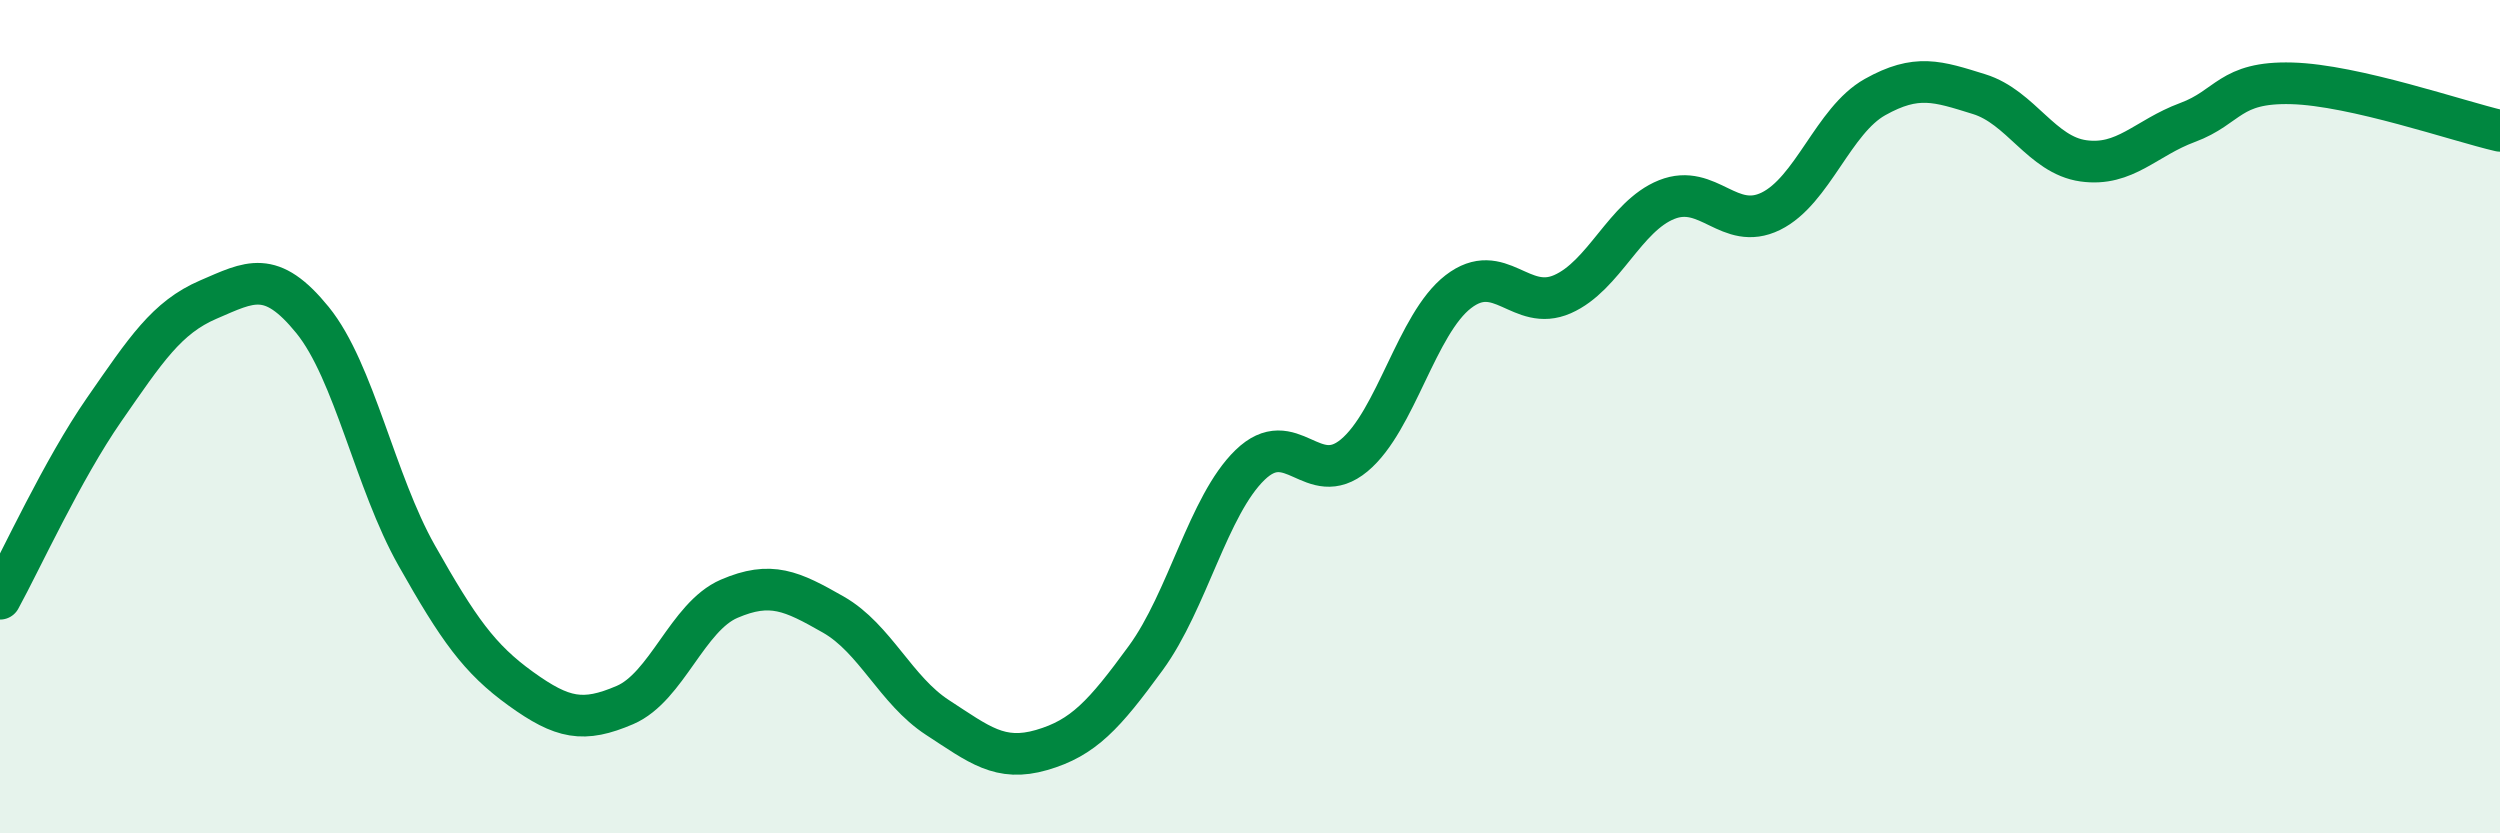 
    <svg width="60" height="20" viewBox="0 0 60 20" xmlns="http://www.w3.org/2000/svg">
      <path
        d="M 0,14.37 C 0.5,13.46 1.5,11.27 2.5,9.83 C 3.5,8.39 4,7.62 5,7.19 C 6,6.76 6.5,6.45 7.5,7.68 C 8.5,8.91 9,11.56 10,13.33 C 11,15.1 11.5,15.81 12.5,16.53 C 13.5,17.25 14,17.35 15,16.92 C 16,16.49 16.5,14.8 17.5,14.37 C 18.5,13.94 19,14.18 20,14.75 C 21,15.32 21.5,16.57 22.5,17.22 C 23.5,17.87 24,18.29 25,18 C 26,17.71 26.5,17.16 27.5,15.79 C 28.5,14.42 29,12.13 30,11.16 C 31,10.19 31.5,11.76 32.5,10.93 C 33.5,10.1 34,7.77 35,7 C 36,6.23 36.5,7.5 37.5,7.06 C 38.5,6.62 39,5.19 40,4.79 C 41,4.39 41.5,5.56 42.5,5.07 C 43.5,4.58 44,2.89 45,2.33 C 46,1.77 46.5,1.95 47.5,2.26 C 48.5,2.57 49,3.72 50,3.86 C 51,4 51.5,3.31 52.5,2.94 C 53.5,2.57 53.5,1.96 55,2 C 56.5,2.04 59,2.91 60,3.14L60 20L0 20Z"
        fill="#008740"
        opacity="0.1"
        stroke-linecap="round"
        stroke-linejoin="round"
      />
      <path
        d="M 0,14.37 C 0.5,13.46 1.5,11.27 2.5,9.83 C 3.5,8.39 4,7.62 5,7.19 C 6,6.76 6.5,6.45 7.5,7.68 C 8.5,8.91 9,11.56 10,13.33 C 11,15.1 11.5,15.81 12.5,16.53 C 13.5,17.25 14,17.35 15,16.92 C 16,16.49 16.5,14.8 17.5,14.37 C 18.5,13.94 19,14.18 20,14.75 C 21,15.32 21.5,16.57 22.5,17.22 C 23.5,17.87 24,18.29 25,18 C 26,17.71 26.5,17.16 27.5,15.79 C 28.5,14.42 29,12.13 30,11.16 C 31,10.19 31.5,11.76 32.5,10.93 C 33.5,10.1 34,7.77 35,7 C 36,6.23 36.5,7.5 37.5,7.06 C 38.5,6.62 39,5.19 40,4.79 C 41,4.39 41.5,5.56 42.5,5.07 C 43.5,4.58 44,2.89 45,2.33 C 46,1.77 46.5,1.95 47.5,2.26 C 48.5,2.57 49,3.72 50,3.86 C 51,4 51.5,3.31 52.5,2.94 C 53.5,2.57 53.5,1.96 55,2 C 56.5,2.04 59,2.91 60,3.14"
        stroke="#008740"
        stroke-width="1"
        fill="none"
        stroke-linecap="round"
        stroke-linejoin="round"
      />
    </svg>
  